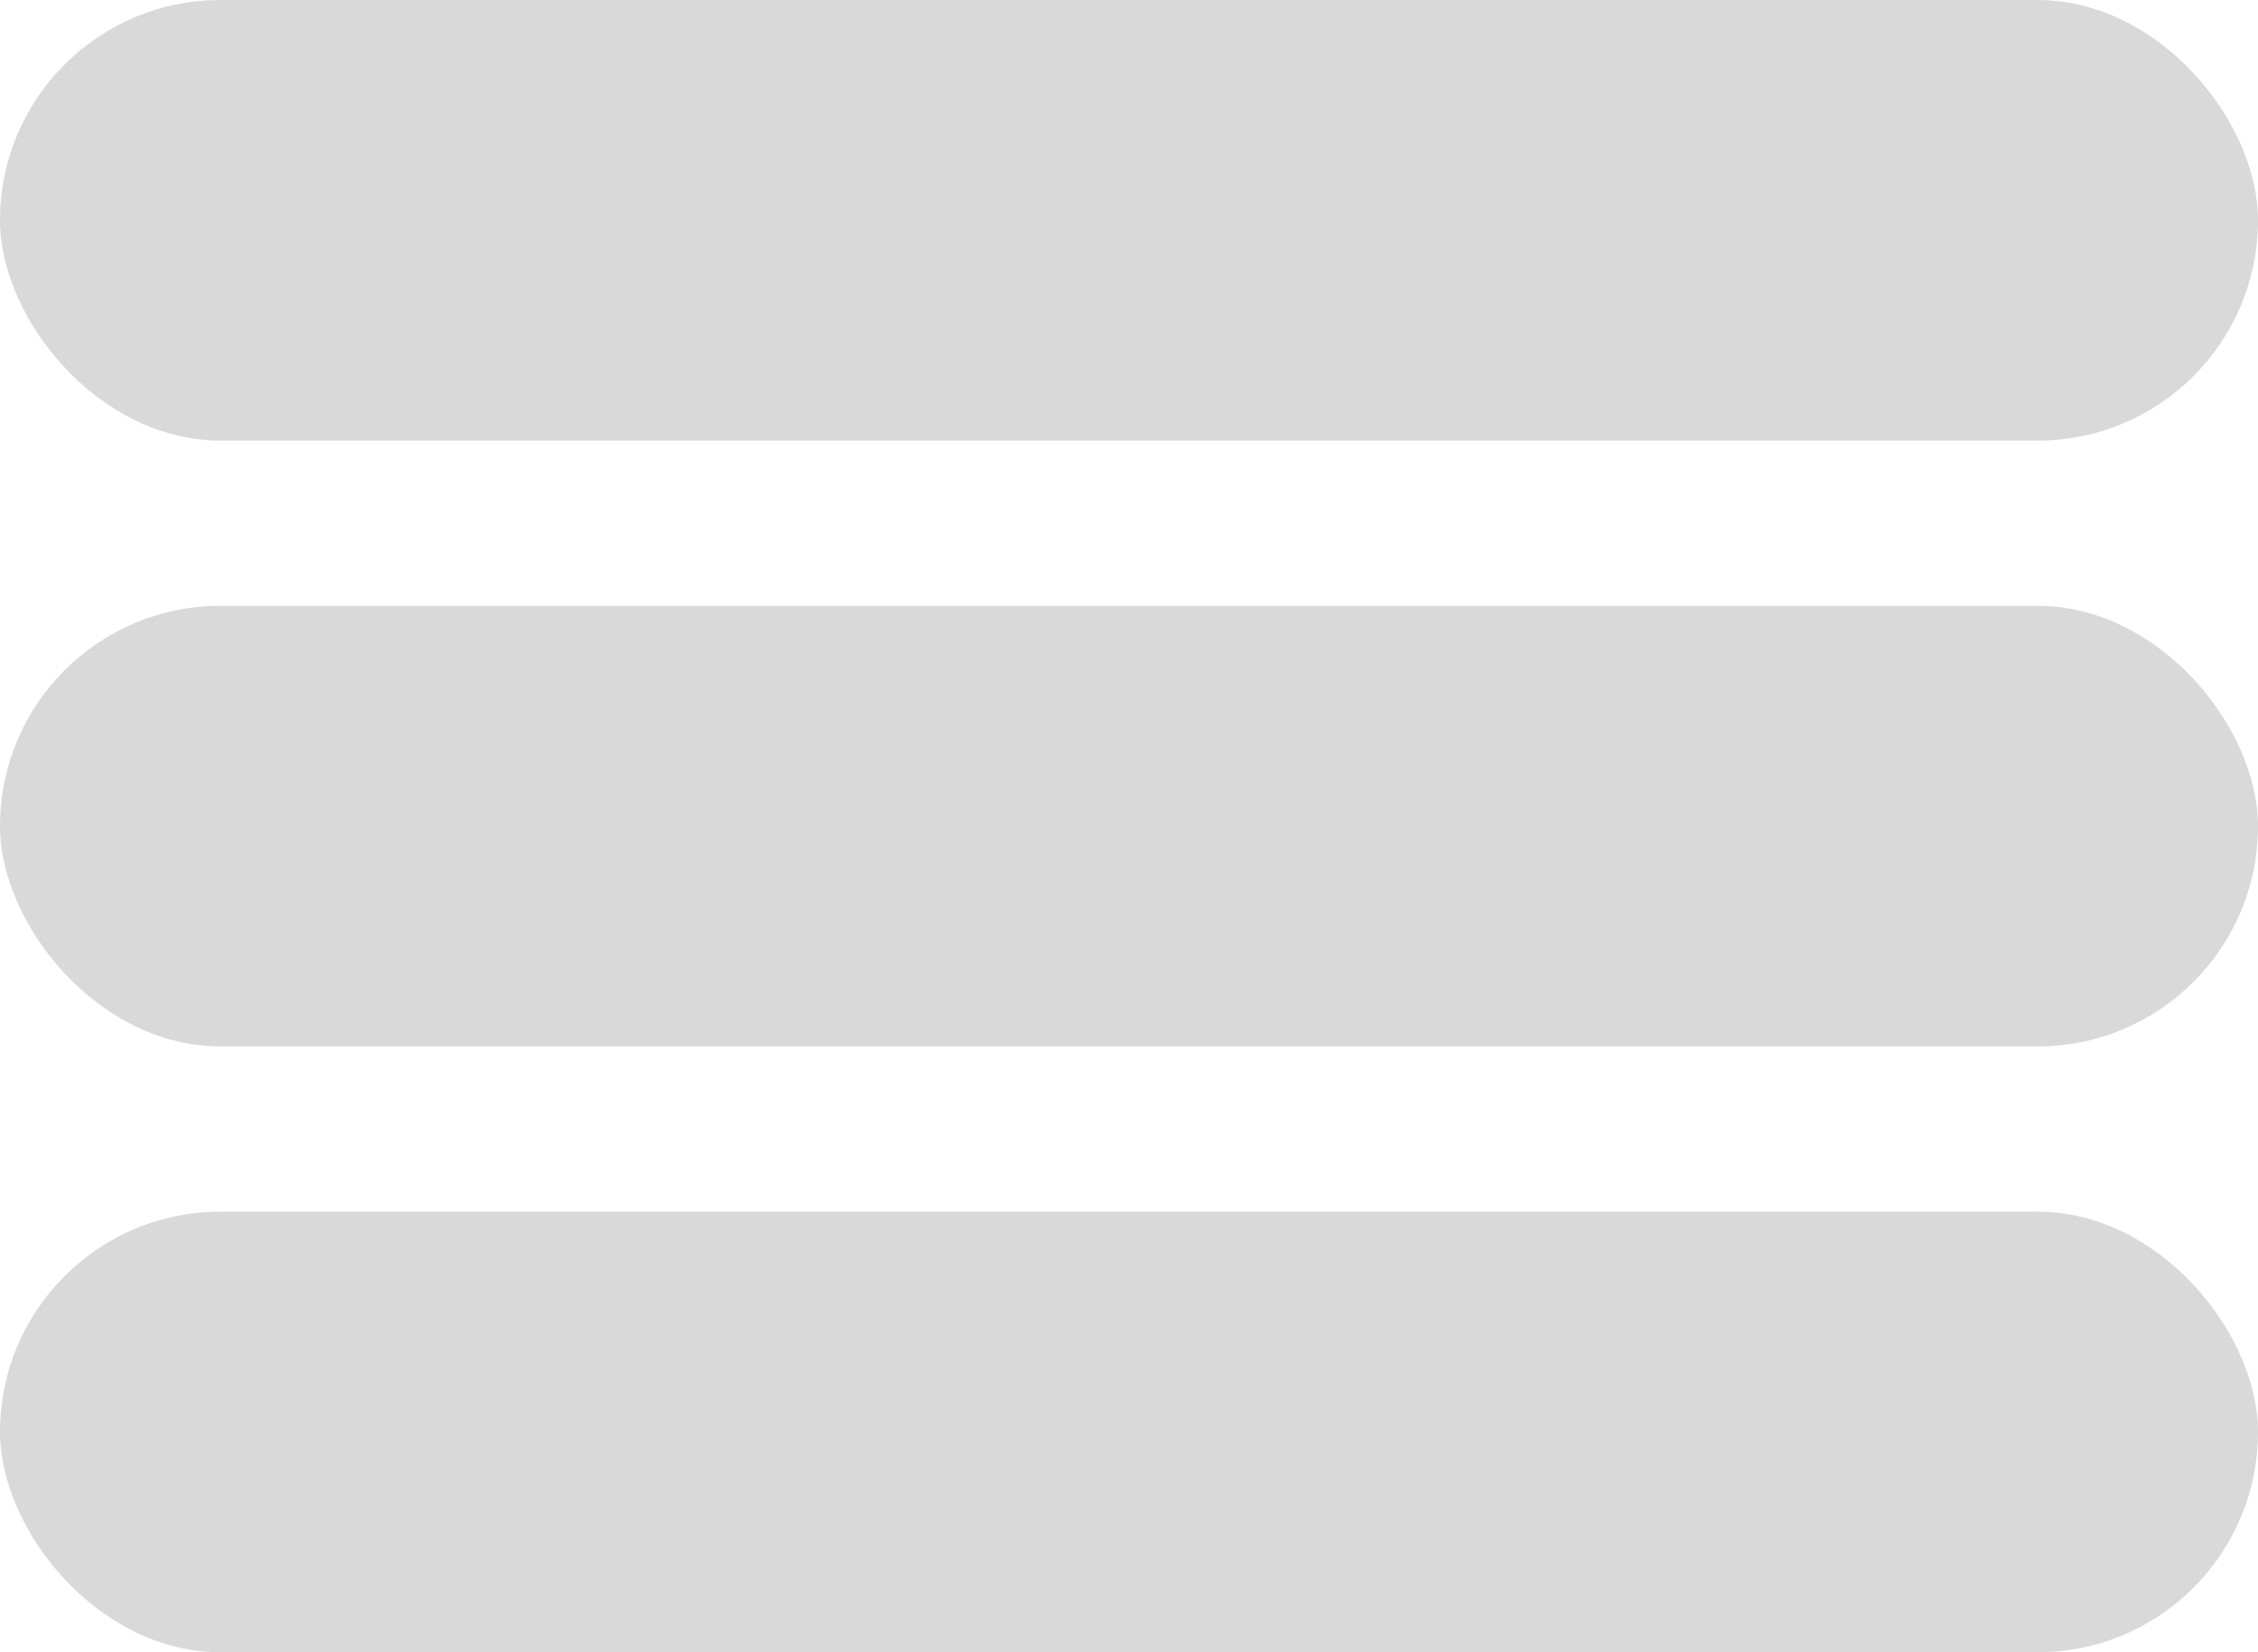<svg width="41" height="30" viewBox="0 0 41 30" fill="none" xmlns="http://www.w3.org/2000/svg">
<rect width="41" height="8" rx="4" fill="#D9D9D9"/>
<rect y="11" width="41" height="8" rx="4" fill="#D9D9D9"/>
<rect y="22" width="41" height="8" rx="4" fill="#D9D9D9"/>
</svg>
